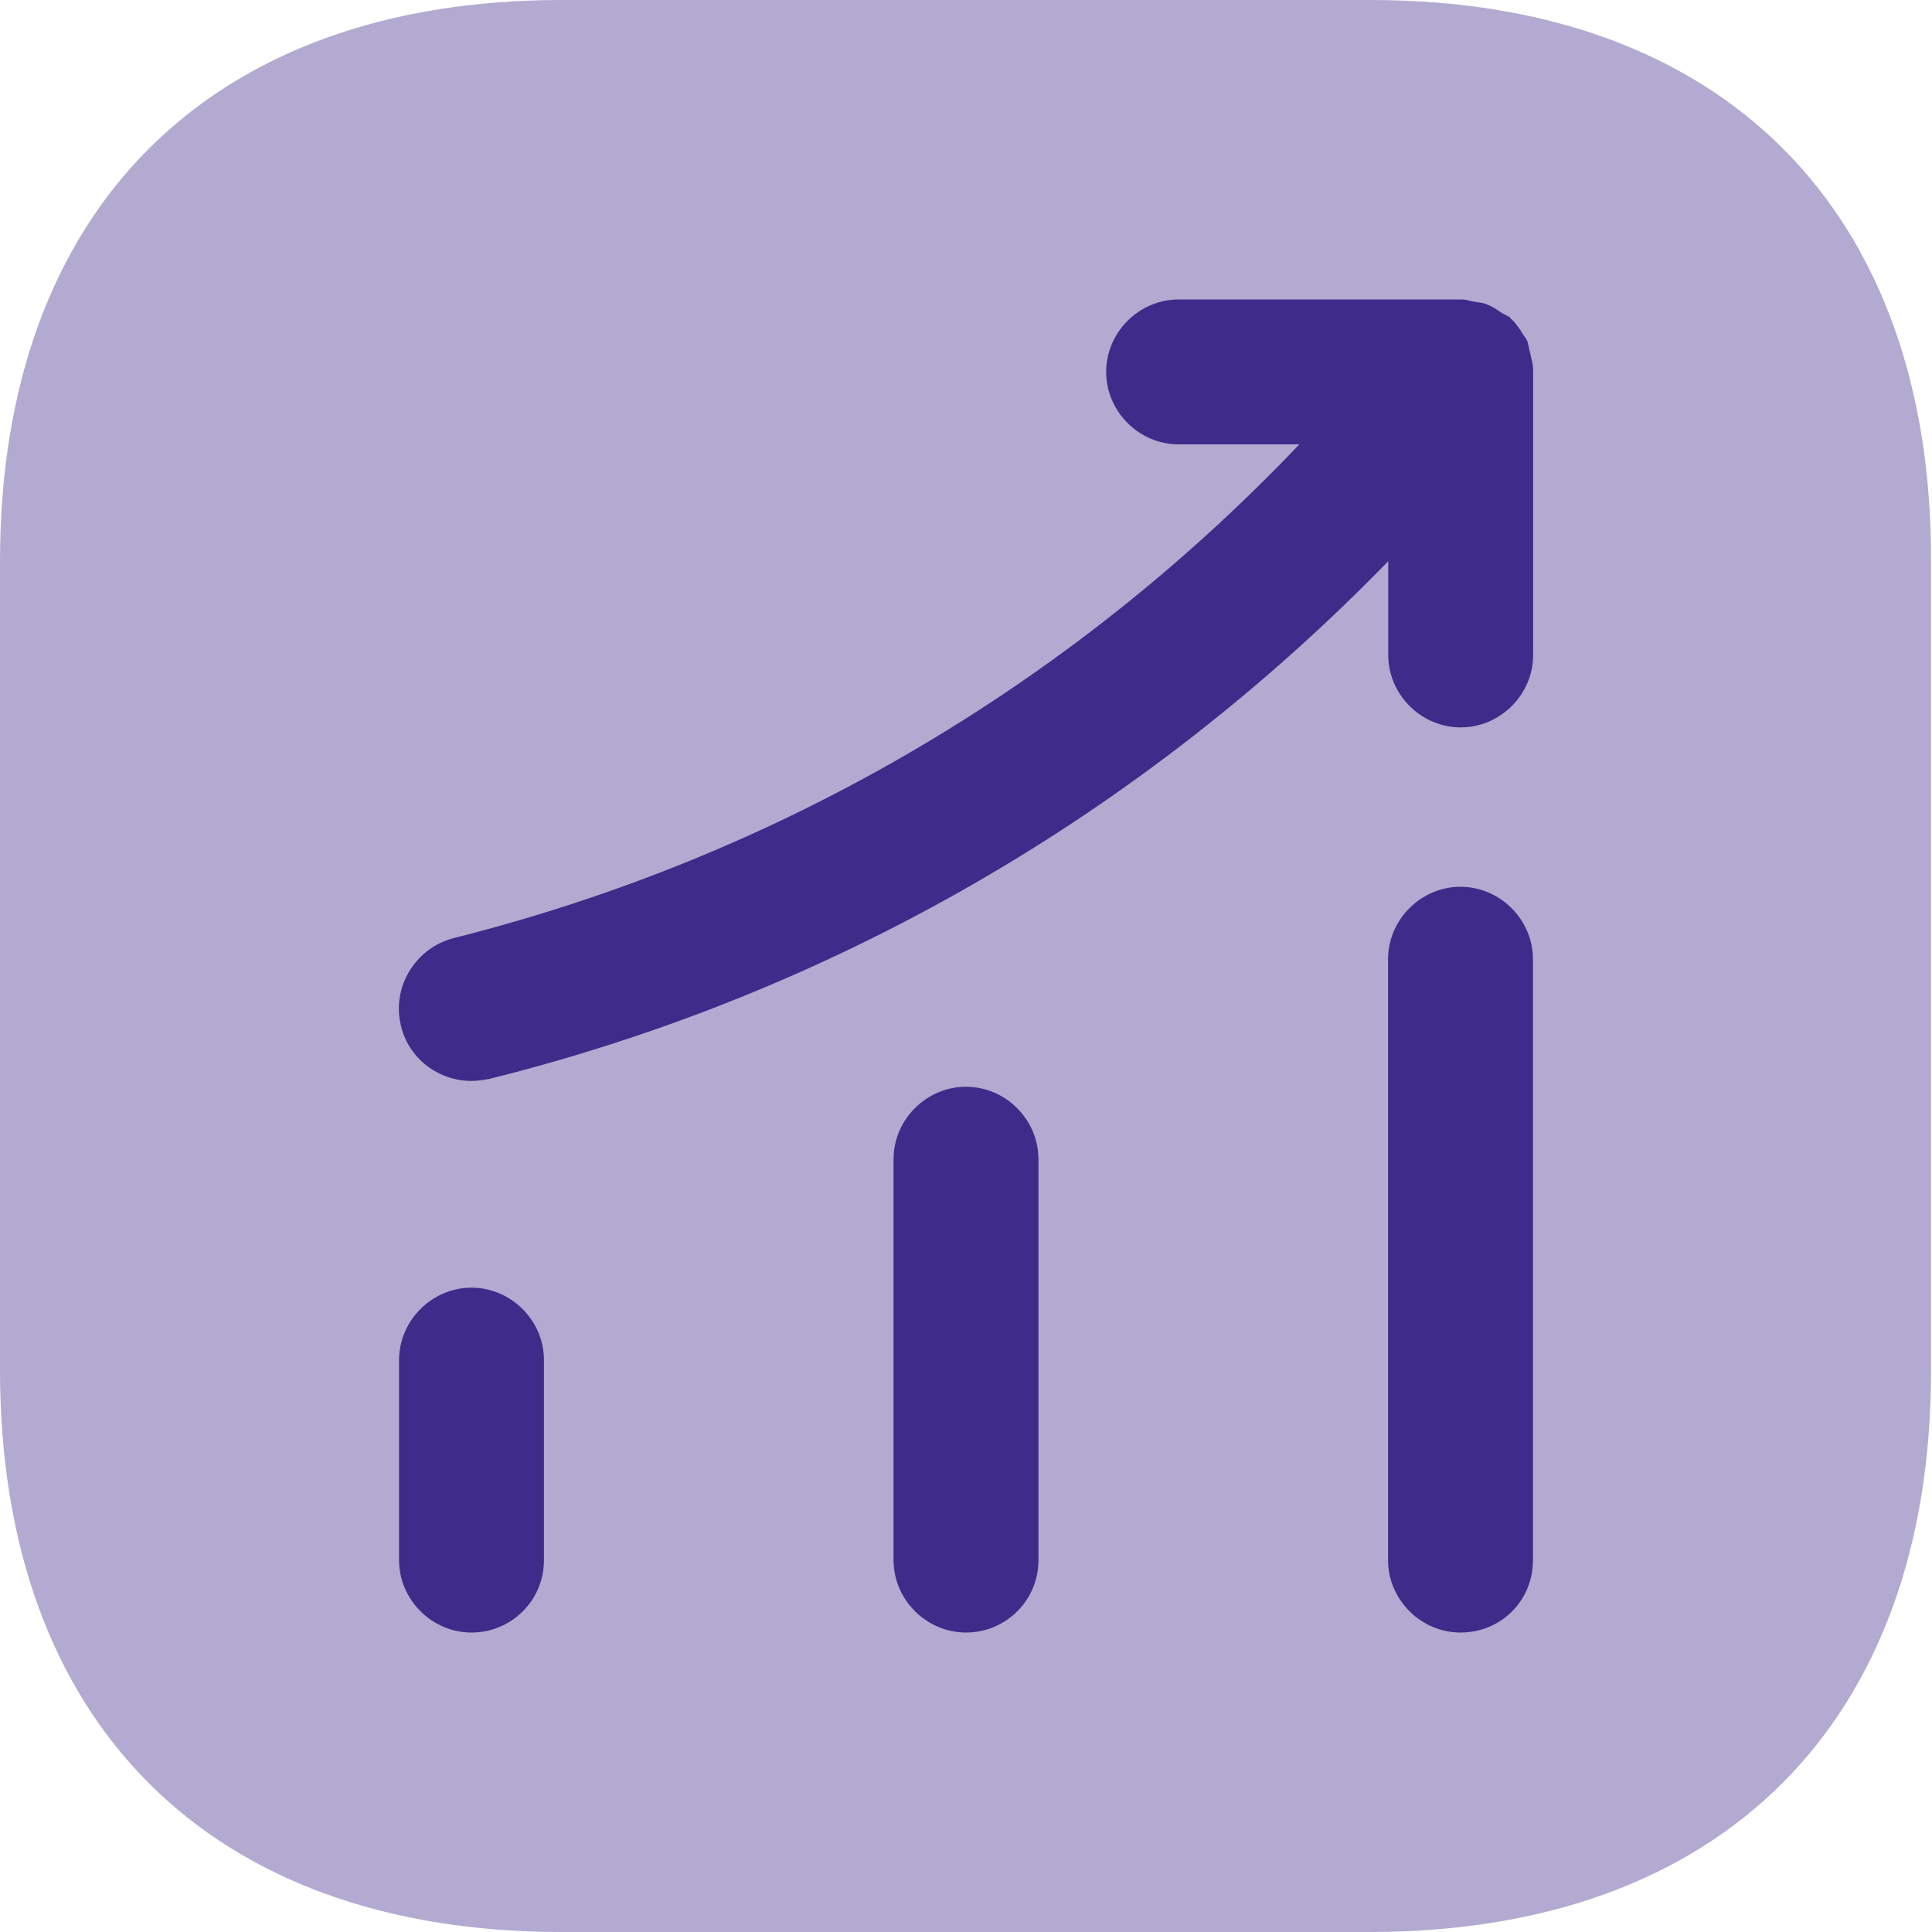 <svg width="20" height="20" viewBox="0 0 20 20" fill="none" xmlns="http://www.w3.org/2000/svg">
<path opacity="0.4" d="M14.19 0H5.81C2.17 0 0 2.17 0 5.81V14.18C0 17.83 2.17 20 5.81 20H14.18C17.82 20 19.99 17.83 19.99 14.19V5.81C20 2.17 17.83 0 14.19 0Z" fill="#3F2B89"/>
<path d="M4.881 16.9C4.471 16.9 4.131 16.56 4.131 16.15V14.08C4.131 13.67 4.471 13.33 4.881 13.33C5.291 13.33 5.631 13.67 5.631 14.08V16.15C5.631 16.57 5.291 16.9 4.881 16.9Z" fill="#3F2B89"/>
<path d="M10 16.9C9.59 16.9 9.25 16.56 9.25 16.15V12C9.25 11.59 9.59 11.25 10 11.25C10.41 11.25 10.75 11.59 10.75 12V16.15C10.75 16.57 10.41 16.9 10 16.9Z" fill="#3F2B89"/>
<path d="M15.119 16.9C14.709 16.9 14.369 16.56 14.369 16.15V9.93C14.369 9.52 14.709 9.18 15.119 9.18C15.529 9.18 15.869 9.52 15.869 9.93V16.15C15.869 16.57 15.539 16.9 15.119 16.9Z" fill="#3F2B89"/>
<path d="M15.871 3.82C15.871 3.77 15.851 3.71 15.841 3.66C15.831 3.62 15.821 3.57 15.811 3.53C15.791 3.49 15.761 3.46 15.741 3.42C15.711 3.38 15.681 3.33 15.641 3.3C15.631 3.29 15.631 3.28 15.621 3.28C15.591 3.26 15.561 3.25 15.531 3.23C15.491 3.2 15.441 3.17 15.391 3.15C15.341 3.13 15.291 3.13 15.241 3.12C15.201 3.11 15.171 3.1 15.131 3.1H12.201C11.791 3.1 11.451 3.44 11.451 3.85C11.451 4.26 11.791 4.6 12.201 4.6H13.451C11.071 7.1 8.071 8.86 4.701 9.71C4.301 9.81 4.051 10.22 4.151 10.62C4.231 10.96 4.541 11.19 4.881 11.19C4.941 11.19 5.001 11.18 5.061 11.17C8.631 10.28 11.821 8.43 14.371 5.81V6.78C14.371 7.19 14.711 7.53 15.121 7.53C15.531 7.53 15.871 7.19 15.871 6.78V3.85C15.871 3.84 15.871 3.83 15.871 3.82Z" fill="#3F2B89"/>
</svg>
